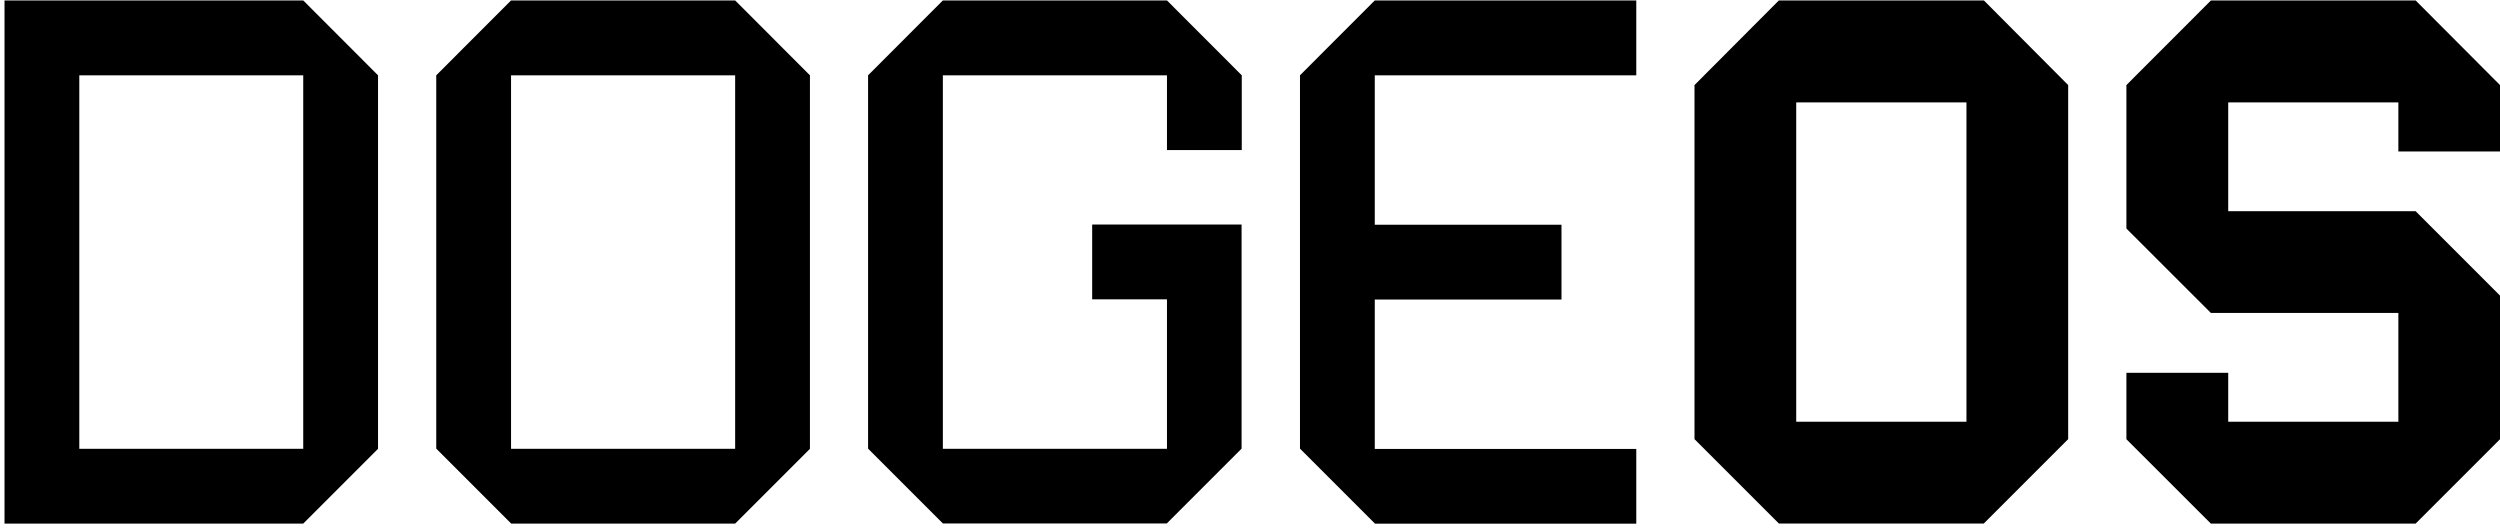 <svg xmlns="http://www.w3.org/2000/svg" fill="none" viewBox="0 0 335 71"><g fill="currentColor" clip-path="url(#clip0_1_2)"><path d="M277.136 11.4 265.841.058h-27.472L227.062 11.4v47.445l11.307 11.306h27.46l11.307-11.306V11.4Zm-13.631 45.109h-22.812V13.724h22.812v42.785ZM335 39.608 323.694 28.3h-25.113V13.724h22.8V20.3H335v-8.9L323.694.058h-27.426L284.938 11.4v19.225l11.319 11.307h25.124v14.577h-22.8v-6.553h-13.643v8.9l11.319 11.307h27.437L335 58.857v-19.25ZM.605 70.14V.058h40.029l10.021 10.034v50.05L40.634 70.162H.605v-.023Zm40.029-10.022V10.091H10.627v50.05h30.03l-.023-.023ZM68.48 70.14 58.458 60.118V10.091L68.48.058h30.03l10.021 10.034v50.05L98.51 70.162H68.48v-.023Zm30.03-10.022V10.091H68.48v50.05h30.03v-.023ZM126.344 70.14l-10.022-10.022V10.091L126.344.058h30.03l10.022 10.034v10.021h-10.022V10.092h-30.03v50.05h30.03V40.11h-10.022V30.088h20.02v30.03L156.351 70.14h-30.03.023ZM184.22 70.14l-10.022-10.022V10.091L184.22.058h35.041v10.034H184.22v20.02h25.019v10.021H184.22v20.02h35.041v10.022H184.22v-.035Z"></path></g><defs><clipPath id="clip0_1_2"><path fill="#fff" d="M.605.058H335v70.117H.605z"></path></clipPath></defs></svg>
